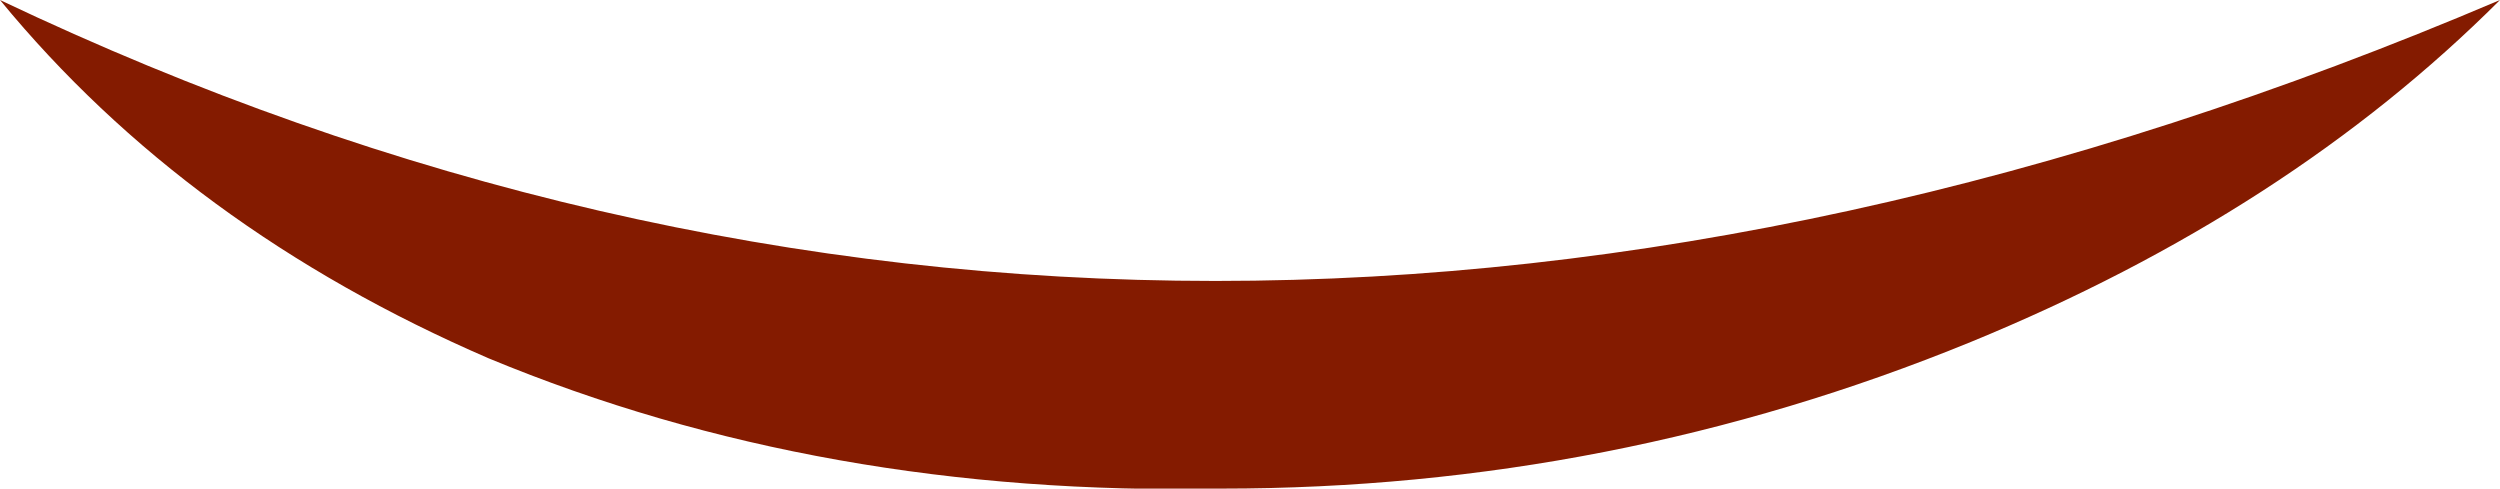 <?xml version="1.0" encoding="UTF-8" standalone="no"?>
<svg xmlns:xlink="http://www.w3.org/1999/xlink" height="3.0px" width="15.35px" xmlns="http://www.w3.org/2000/svg">
  <g transform="matrix(1.0, 0.0, 0.0, 1.0, -6.0, -17.65)">
    <path d="M9.0 19.85 Q7.15 19.05 6.0 17.65 13.25 21.1 21.35 17.65 20.05 18.95 18.1 19.75 15.9 20.65 13.5 20.65 11.05 20.7 9.0 19.85" fill="#841b00" fill-rule="evenodd" stroke="none"/>
  </g>
</svg>

